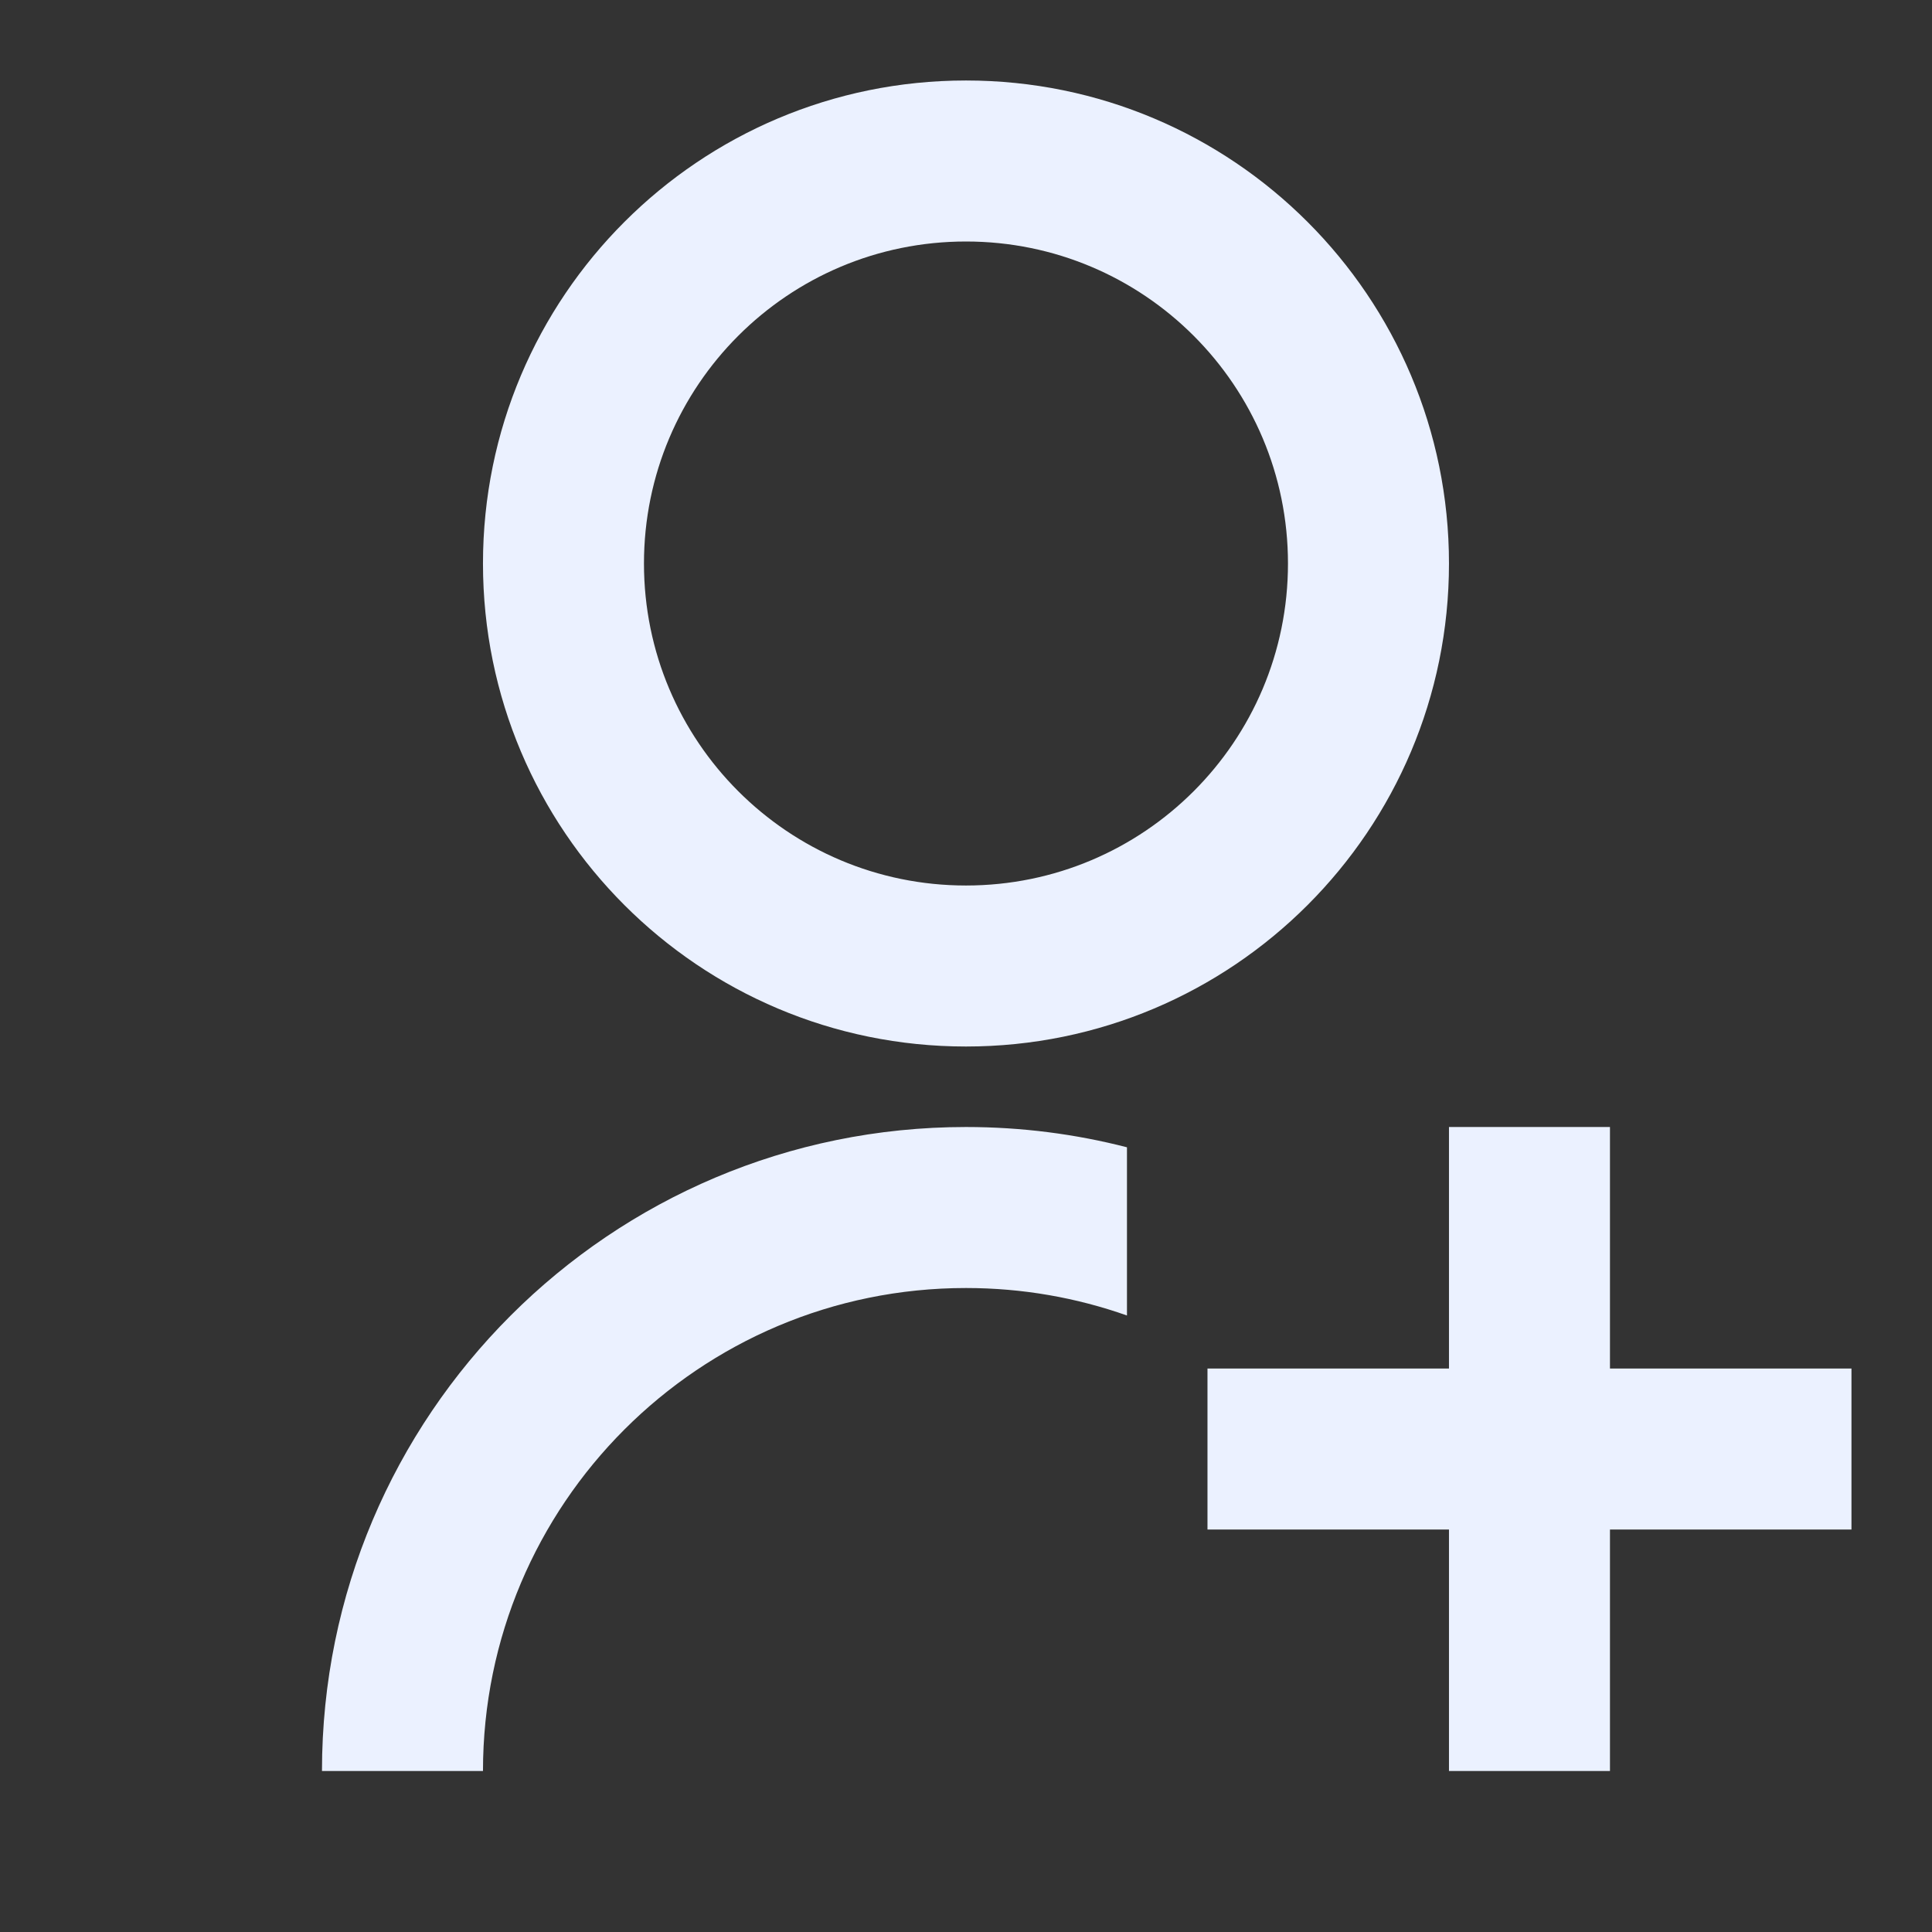 <svg width="98" height="98" viewBox="0 0 98 98" fill="none" xmlns="http://www.w3.org/2000/svg">
<rect x="0" y="0" width="98" height="98" fill="#333333" stroke="none"/>
<path d="M57.165 58.196V66.728C54.611 65.825 51.862 65.334 48.999 65.334C35.468 65.334 24.499 76.303 24.499 89.834H16.332C16.332 71.792 30.957 57.167 48.999 57.167C51.819 57.167 54.555 57.524 57.165 58.196ZM48.999 53.084C35.462 53.084 24.499 42.12 24.499 28.584C24.499 15.047 35.462 4.083 48.999 4.083C62.535 4.083 73.499 15.047 73.499 28.584C73.499 42.12 62.535 53.084 48.999 53.084ZM48.999 44.917C58.023 44.917 65.332 37.608 65.332 28.584C65.332 19.559 58.023 12.25 48.999 12.25C39.974 12.25 32.665 19.559 32.665 28.584C32.665 37.608 39.974 44.917 48.999 44.917ZM73.499 69.417V57.167H81.665V69.417H93.915V77.584H81.665V89.834H73.499V77.584H61.249V69.417H73.499Z" fill="#EBF1FF"/>
</svg>

